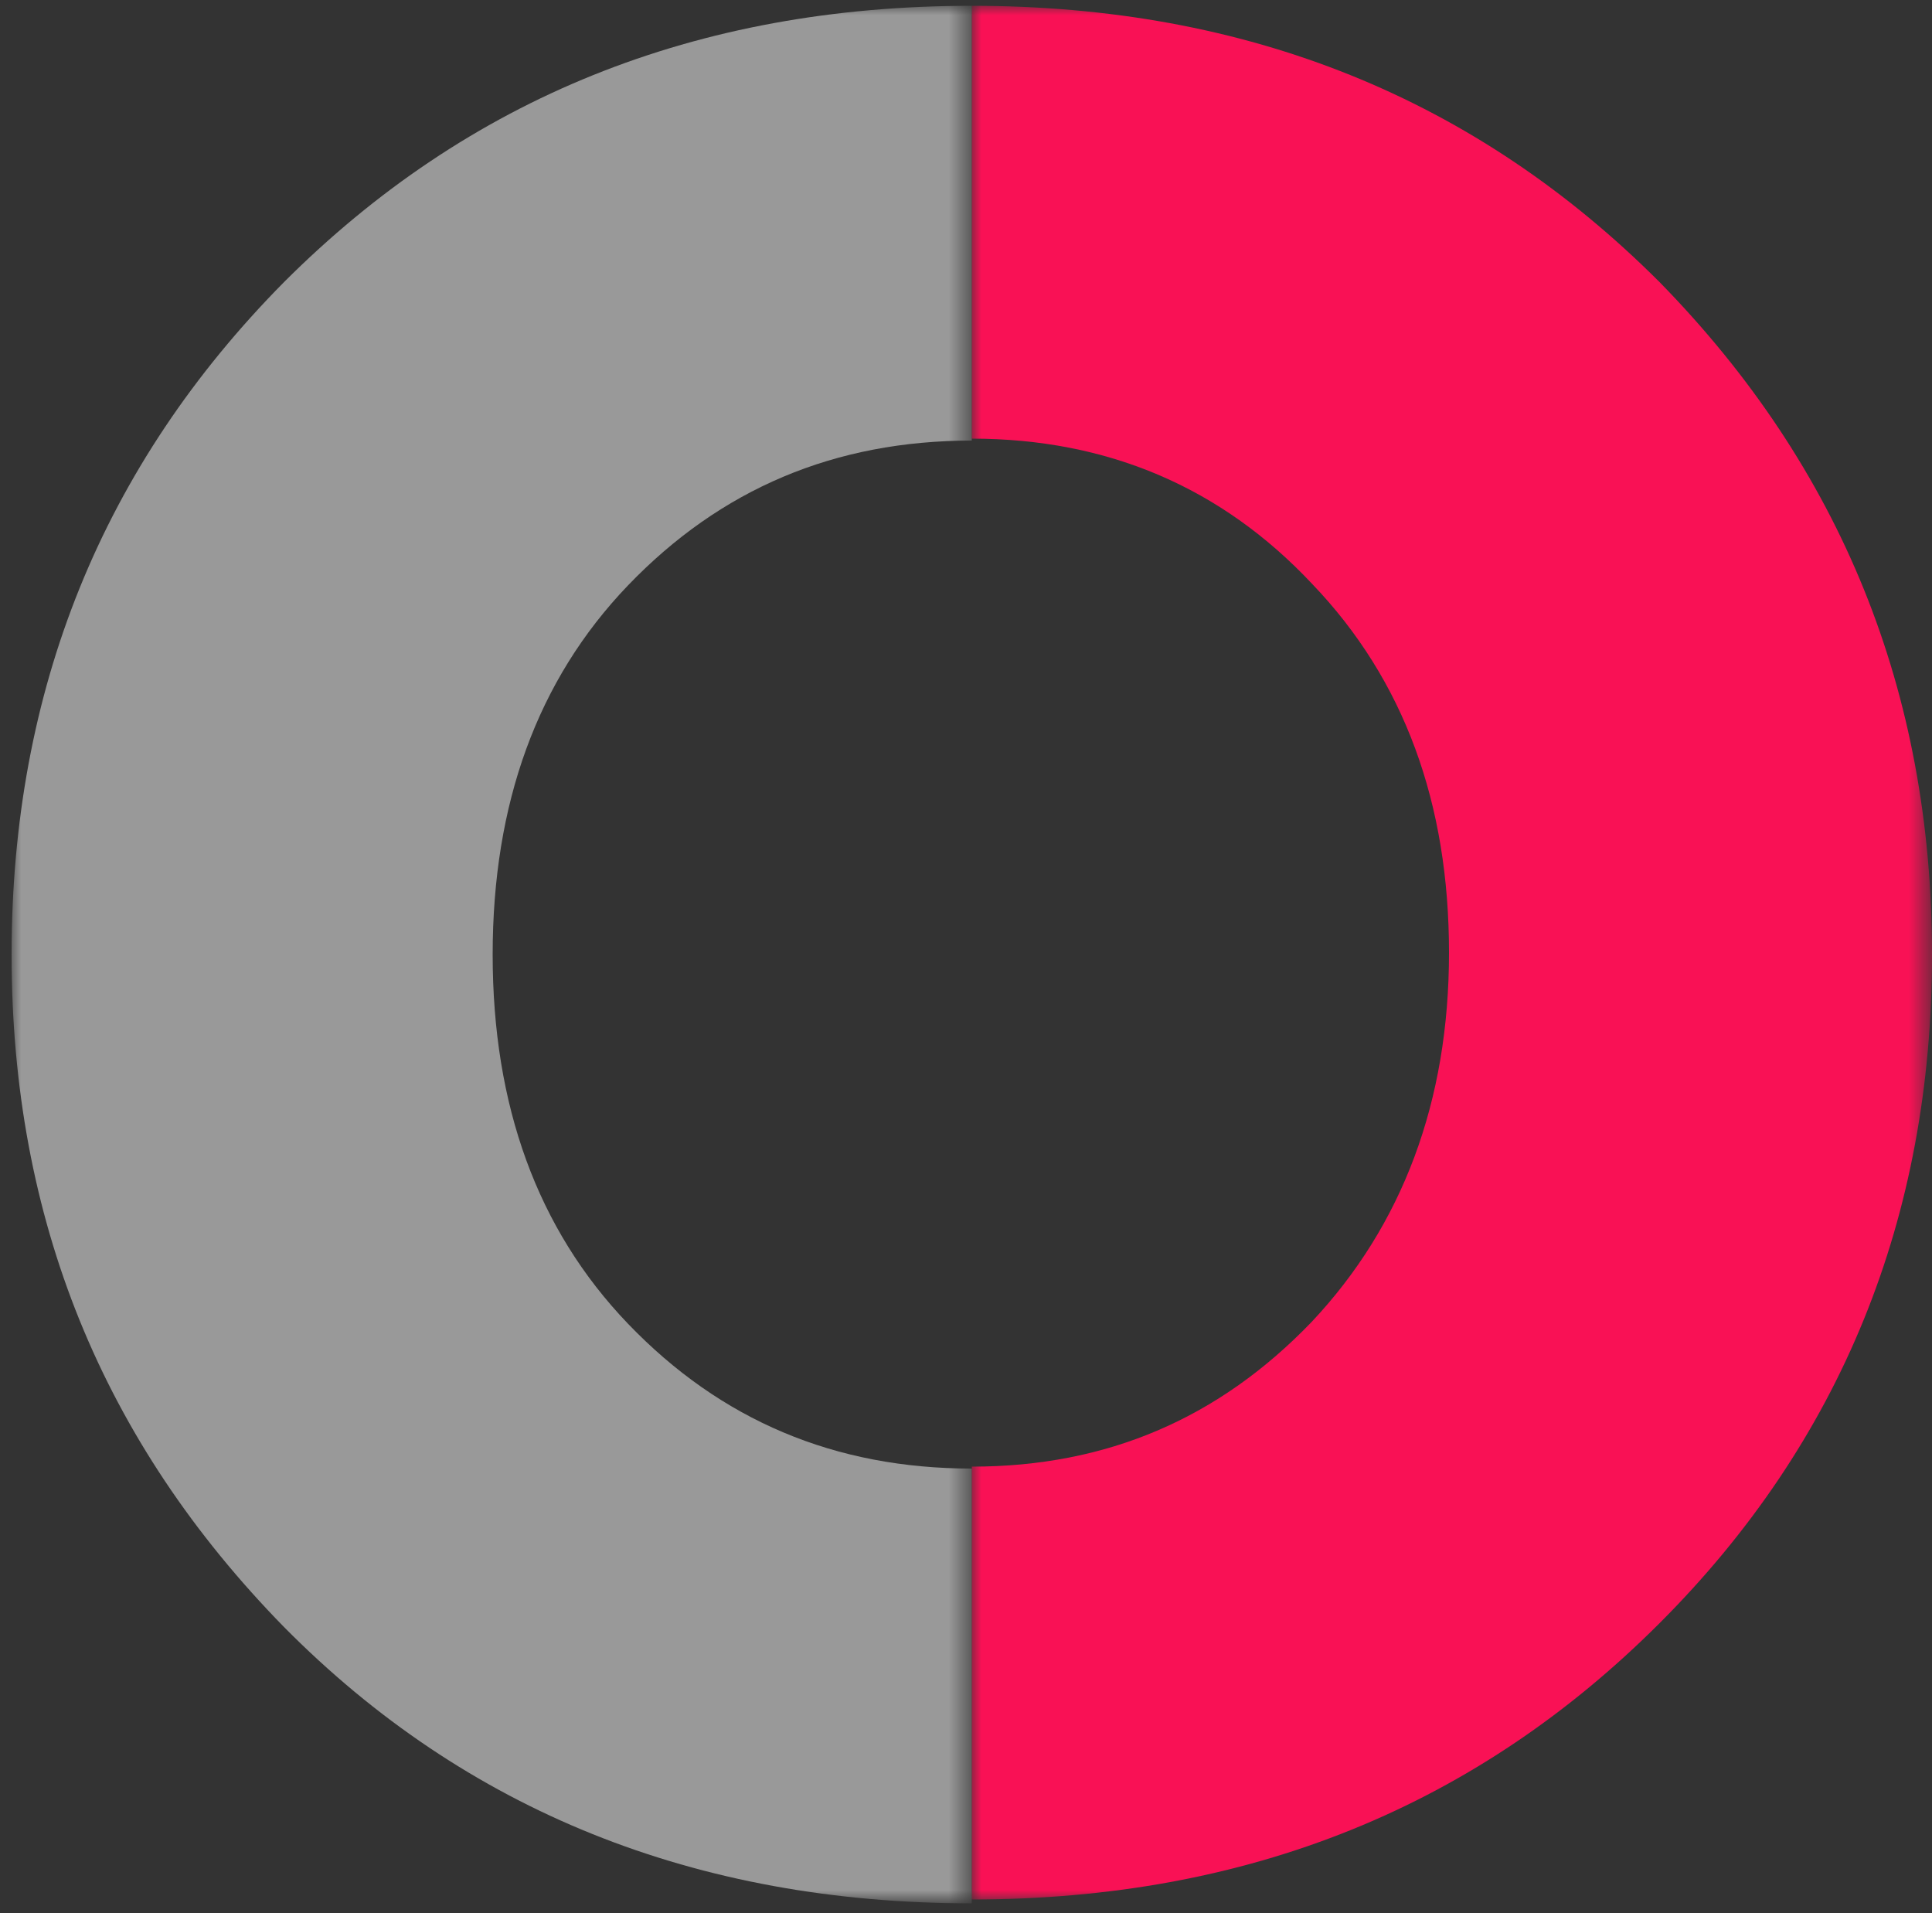 <svg xmlns="http://www.w3.org/2000/svg" viewBox="0 0 100 99" enable-background="new 0 0 100 99"><rect x="0" y="0" width="100" height="99" fill="#333333" stroke="none"/><g opacity=".5"><defs><filter id="a" filterUnits="userSpaceOnUse" x=".6" y=".3" width="49.7" height="98.1"><feColorMatrix values="1 0 0 0 0 0 1 0 0 0 0 0 1 0 0 0 0 0 1 0"/></filter></defs><mask maskUnits="userSpaceOnUse" x=".6" y=".3" width="49.7" height="98.1" id="b"><path d="M.6.3h49.7v98.1H.6V.3z" fill="#fff" filter="url(#a)"/></mask><g mask="url(#b)"><path d="M32.5 68.5c-4.7-4.9-7-11.3-7-19.1 0-7.8 2.3-14.2 7-19.1 4.8-5 10.7-7.5 17.8-7.5V.3C36 .3 24.2 5.1 14.7 14.6 5.3 24.1.6 35.7.6 49.4c0 13.7 4.7 25.2 14.1 34.8 9.4 9.5 21.3 14.3 35.6 14.3V76c-7.1 0-13-2.5-17.8-7.5z" fill="#fff"/></g></g><defs><filter id="c" filterUnits="userSpaceOnUse" x="50.3" y=".3" width="49.7" height="98.1"><feColorMatrix values="1 0 0 0 0 0 1 0 0 0 0 0 1 0 0 0 0 0 1 0"/></filter></defs><mask maskUnits="userSpaceOnUse" x="50.3" y=".3" width="49.7" height="98.1" id="d"><path d="M50.3.3H100v98.1H50.3V.3z" fill="#fff" filter="url(#c)"/></mask><g mask="url(#d)"><path d="M100 49.4c0-13.6-4.7-25.2-14.1-34.8C76.4 5.1 64.6.3 50.3.3v22.4c7 0 12.9 2.5 17.6 7.5 4.8 5 7.1 11.4 7.1 19.1 0 7.7-2.4 14.1-7.1 19.1-4.8 5-10.6 7.5-17.6 7.5v22.4c14.3 0 26.1-4.8 35.6-14.3 9.4-9.4 14.1-21 14.1-34.6z" fill="#f91155"/></g></svg>